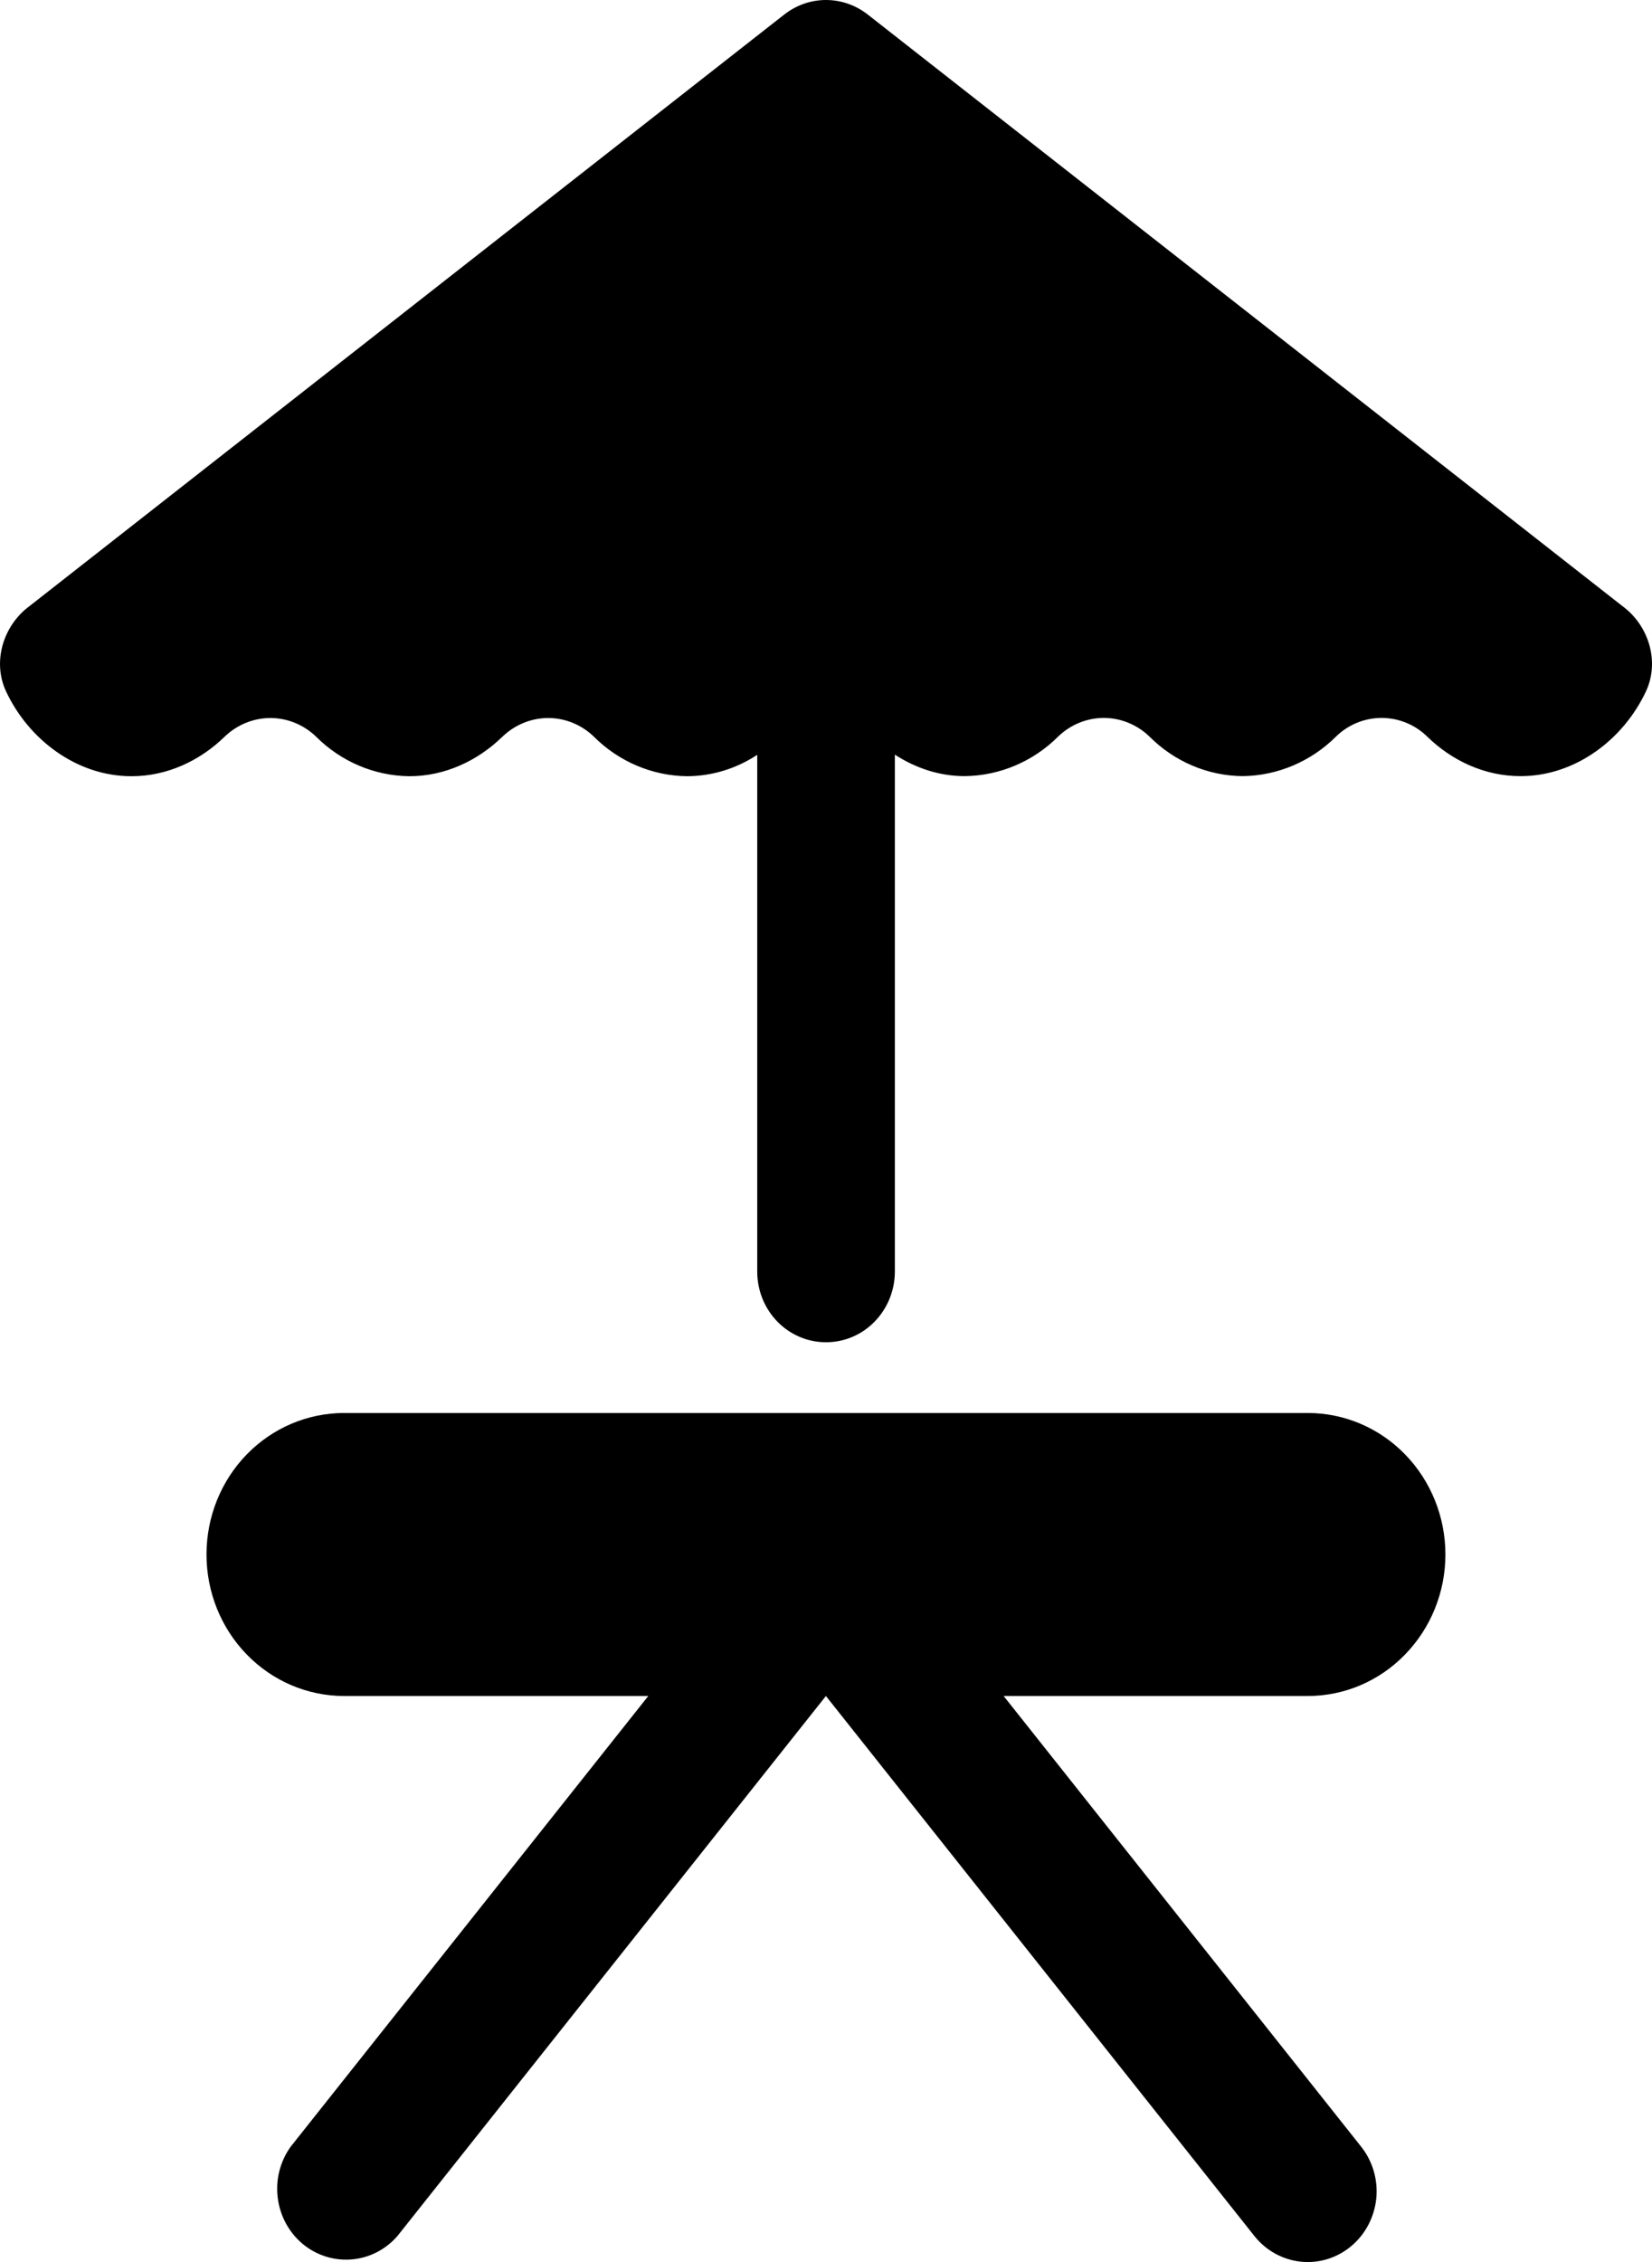 <svg width="19" height="26" viewBox="0 0 19 26" fill="none" xmlns="http://www.w3.org/2000/svg">
<path d="M18.659 6.966C18.963 7.188 19.092 7.606 18.929 7.95C18.672 8.496 18.122 8.921 17.488 8.921C17.075 8.921 16.698 8.743 16.414 8.466C16.273 8.328 16.085 8.252 15.89 8.252C15.695 8.252 15.507 8.328 15.366 8.466C15.078 8.753 14.693 8.916 14.292 8.921C13.891 8.917 13.507 8.754 13.22 8.466C13.078 8.329 12.89 8.252 12.695 8.252C12.5 8.252 12.312 8.329 12.17 8.466C11.883 8.753 11.498 8.916 11.097 8.921C10.802 8.921 10.528 8.827 10.292 8.674V14.615C10.292 14.831 10.208 15.038 10.06 15.19C9.912 15.343 9.71 15.428 9.5 15.428C9.29 15.428 9.089 15.343 8.94 15.19C8.792 15.038 8.709 14.831 8.709 14.615V8.676C8.468 8.835 8.188 8.921 7.901 8.922C7.501 8.917 7.117 8.754 6.83 8.467C6.688 8.33 6.5 8.253 6.305 8.253C6.11 8.253 5.922 8.33 5.779 8.467C5.497 8.742 5.12 8.922 4.707 8.922C4.306 8.917 3.922 8.754 3.635 8.467C3.493 8.33 3.305 8.253 3.11 8.253C2.915 8.253 2.727 8.33 2.584 8.467C2.302 8.742 1.925 8.922 1.513 8.922C0.877 8.922 0.328 8.496 0.071 7.95C-0.092 7.605 0.038 7.188 0.34 6.966L9.02 0.167C9.158 0.059 9.326 0 9.5 0C9.673 0 9.842 0.059 9.98 0.167L18.659 6.966ZM15.041 16.241C15.461 16.241 15.864 16.412 16.16 16.717C16.457 17.022 16.624 17.436 16.624 17.867C16.624 18.299 16.457 18.712 16.16 19.017C15.864 19.323 15.461 19.494 15.041 19.494H11.543L15.654 24.673C15.787 24.84 15.85 25.054 15.829 25.269C15.807 25.483 15.704 25.681 15.541 25.817C15.379 25.953 15.17 26.018 14.961 25.996C14.752 25.974 14.56 25.868 14.427 25.701L9.499 19.494L4.571 25.701C4.436 25.857 4.246 25.954 4.043 25.97C3.839 25.987 3.637 25.922 3.479 25.79C3.321 25.657 3.219 25.467 3.194 25.259C3.168 25.051 3.223 24.841 3.344 24.673L7.456 19.494H3.958C3.538 19.494 3.135 19.323 2.838 19.017C2.541 18.712 2.375 18.299 2.375 17.867C2.375 17.436 2.541 17.022 2.838 16.717C3.135 16.412 3.538 16.241 3.958 16.241H15.041Z" fill="black"/>
</svg>
